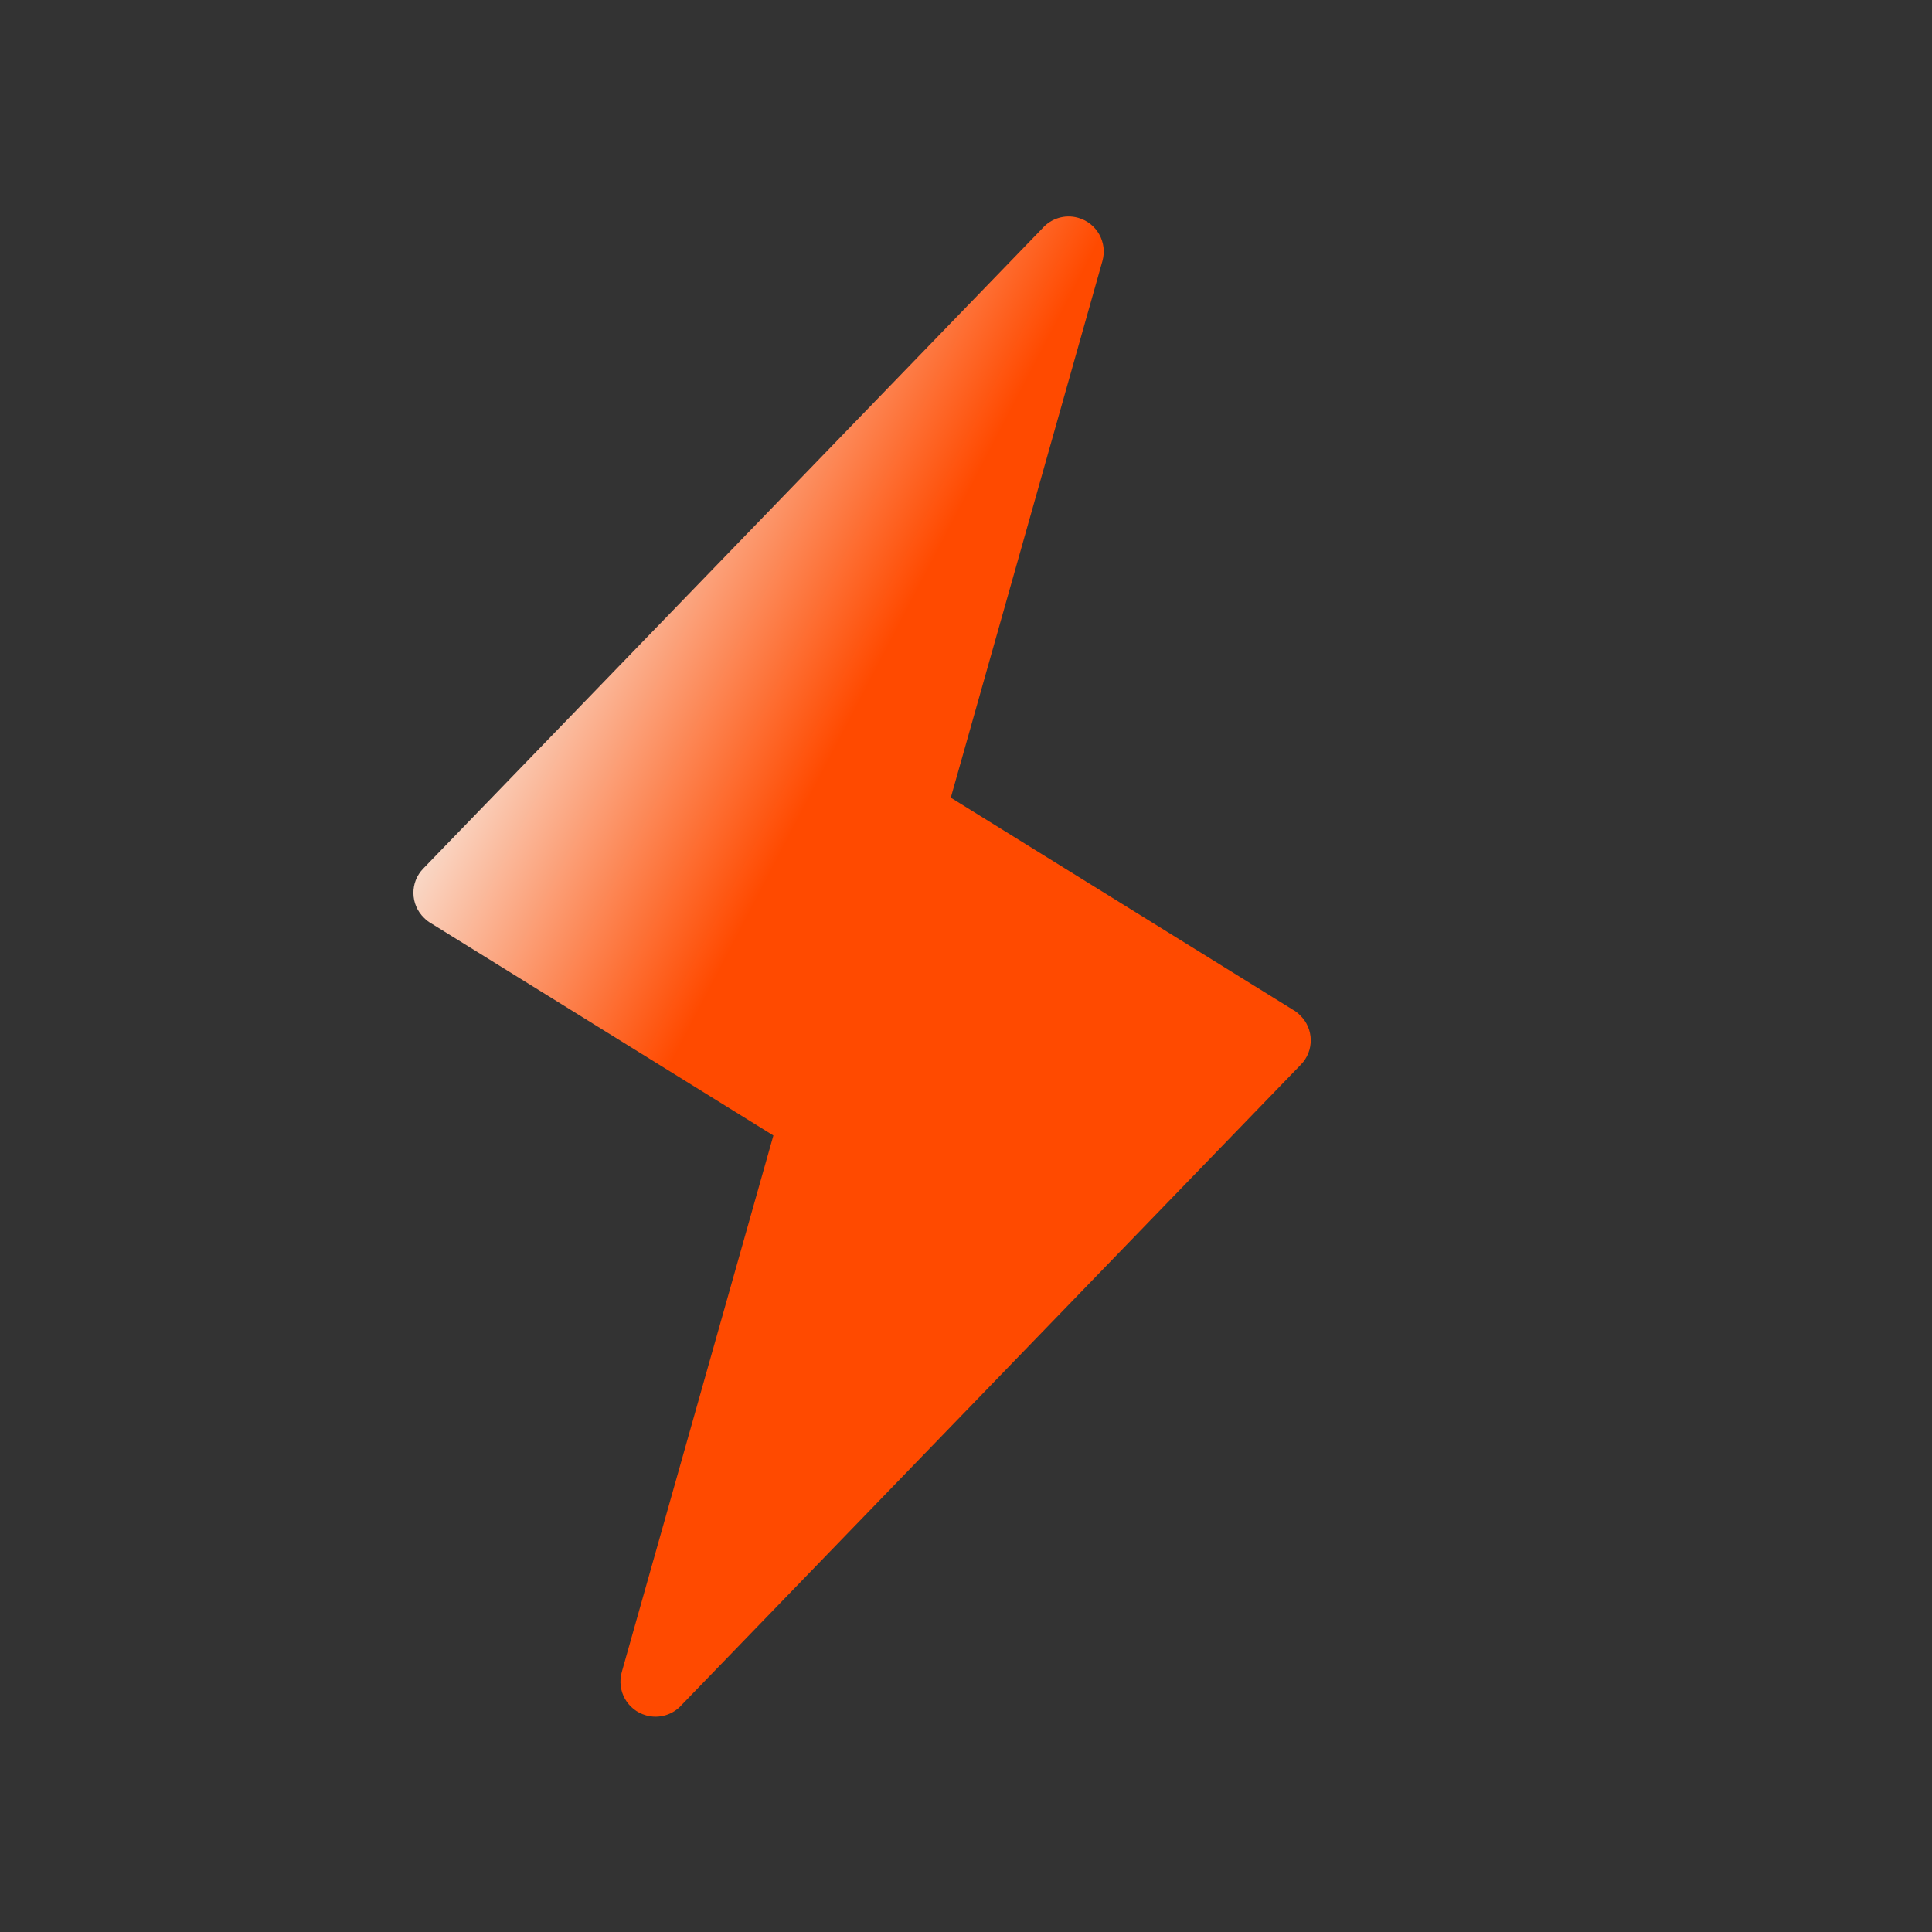 <svg width="40" height="40" viewBox="0 0 40 40" fill="none" xmlns="http://www.w3.org/2000/svg">
<rect x="0" y="0" width="40" height="40" fill="#333333" stroke="none"/>
<path d="M8.764 17.982L21.582 4.727C21.758 4.527 22.043 4.43 22.321 4.509C22.709 4.618 22.933 5.018 22.824 5.406L19.685 16.515L26.764 20.903C26.818 20.933 26.867 20.969 26.915 21.018C27.206 21.297 27.212 21.757 26.933 22.042L14.115 35.297C13.94 35.497 13.655 35.594 13.376 35.515C12.988 35.406 12.764 35.006 12.873 34.618L16.012 23.509L8.933 19.121C8.879 19.091 8.83 19.054 8.782 19.006C8.491 18.727 8.485 18.266 8.764 17.982Z" fill="url(#paint0_linear_2959_2635)"/>
<defs>
<linearGradient id="paint0_linear_2959_2635" x1="8.146" y1="14.957" x2="24.624" y2="23.533" gradientUnits="userSpaceOnUse">
<stop stop-color="#F8F5EF"/>
<stop offset="0.03" stop-color="#F8F5EF"/>
<stop offset="0.45" stop-color="#FF4A00"/>
<stop offset="1" stop-color="#FF4A00"/>
</linearGradient>
</defs>
</svg>
